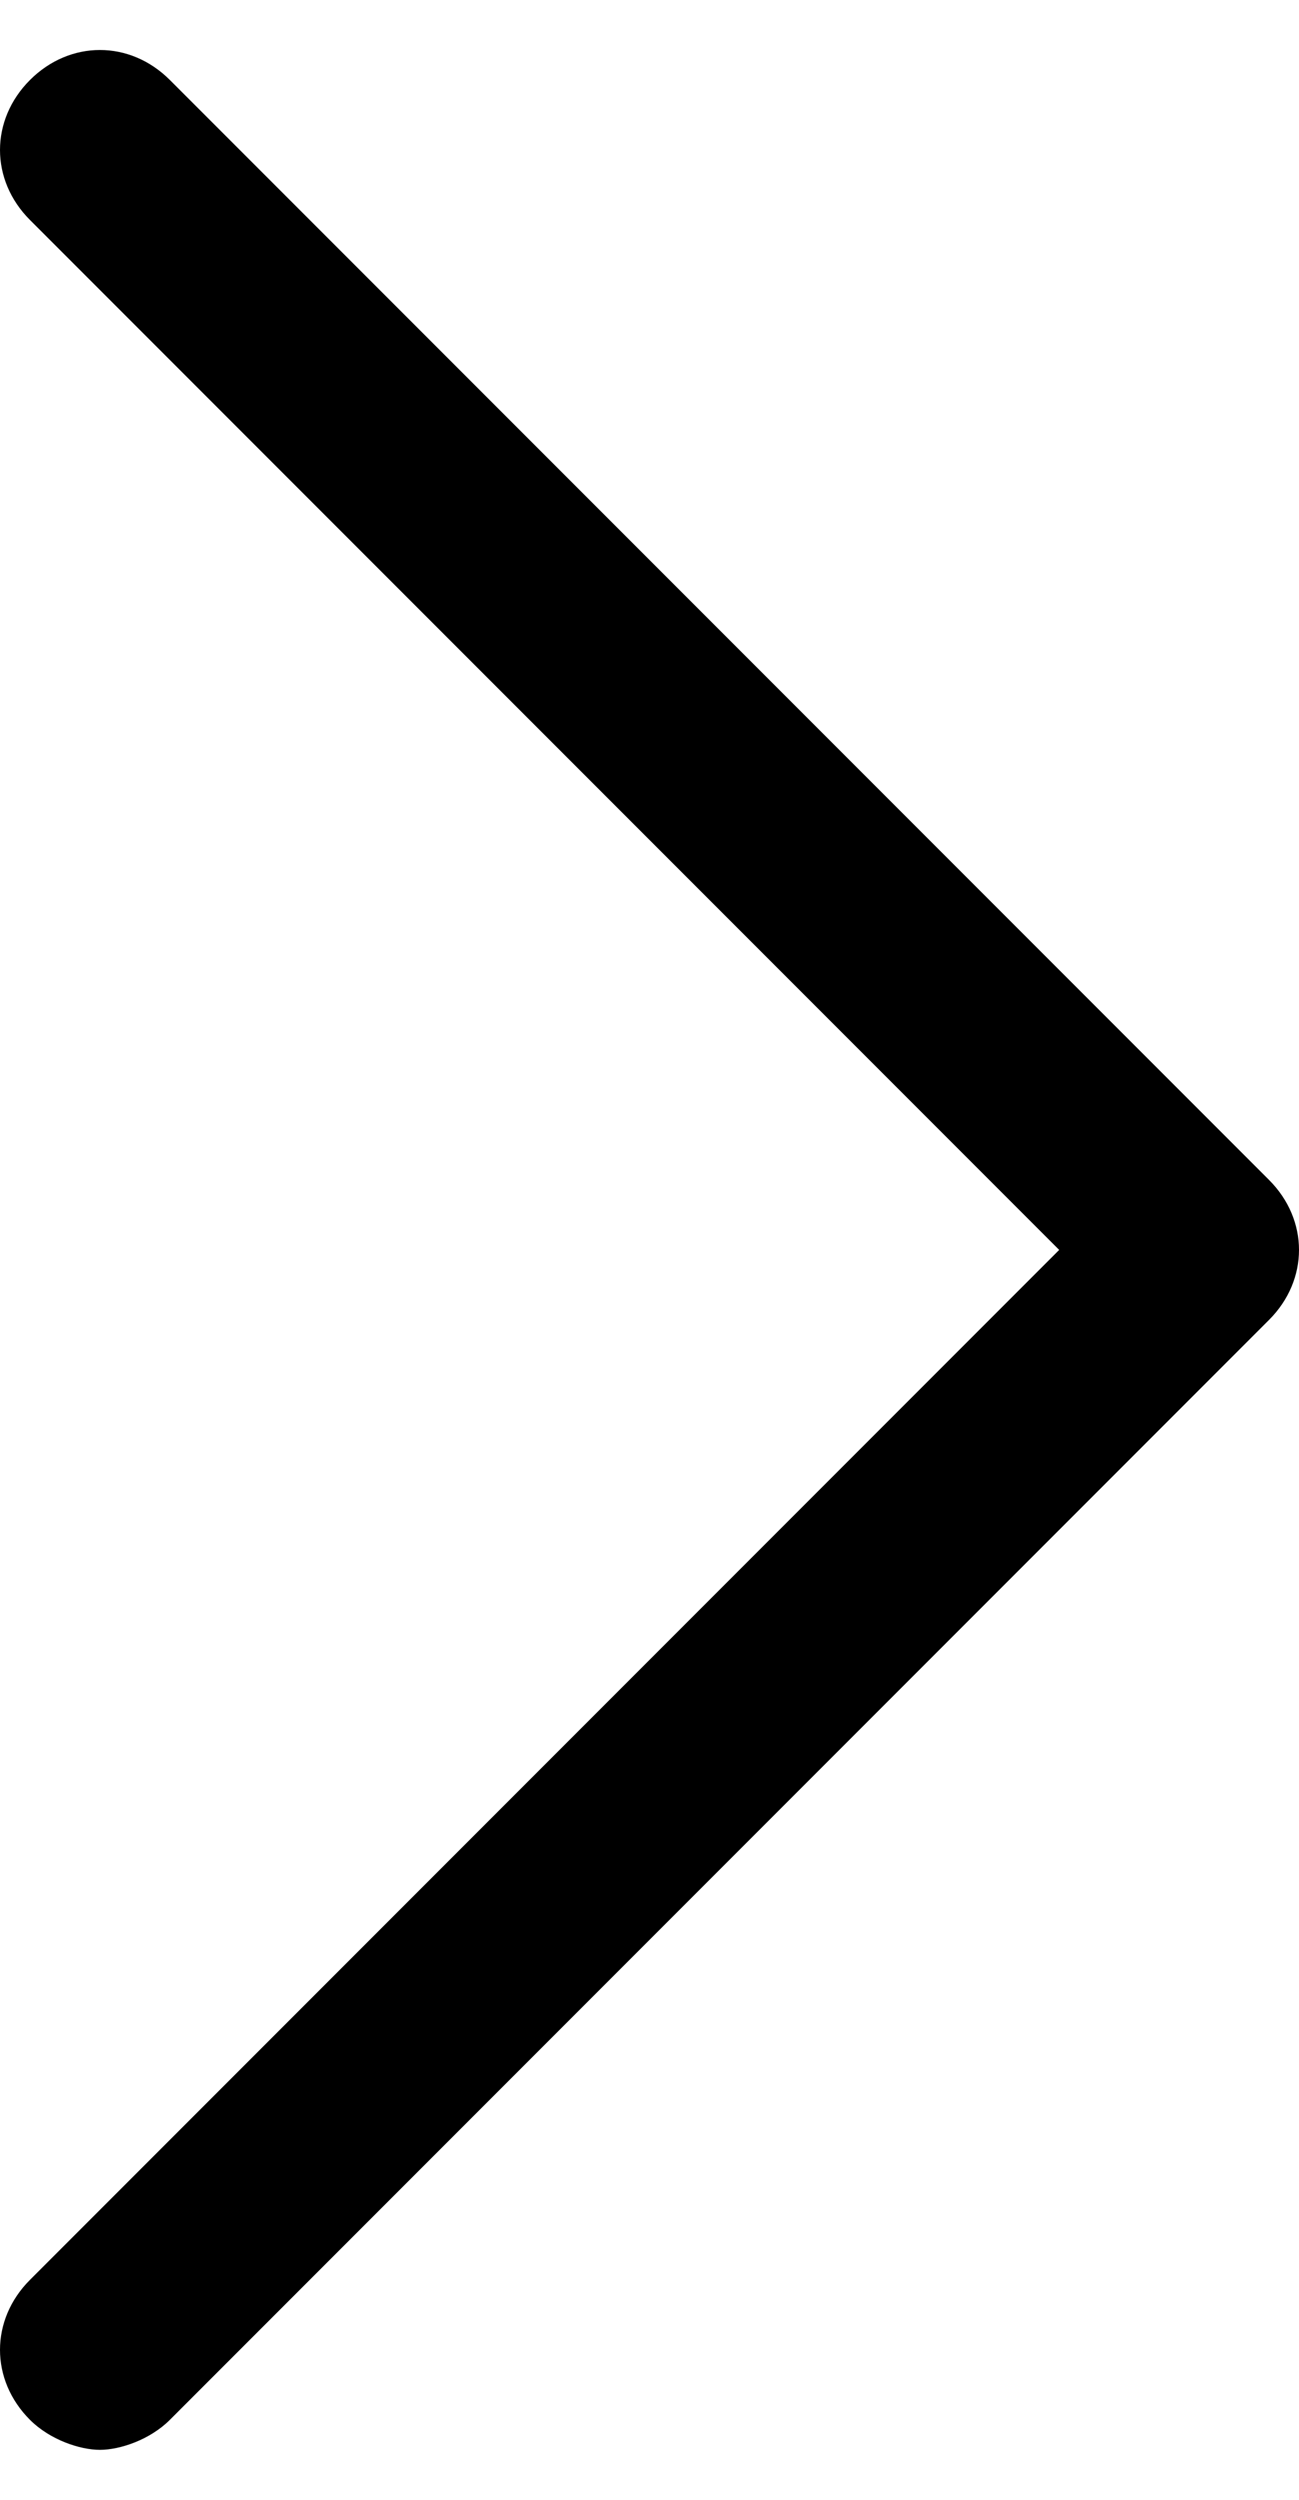 <?xml version="1.0" encoding="utf-8"?>
<!-- Generator: Adobe Illustrator 25.0.0, SVG Export Plug-In . SVG Version: 6.00 Build 0)  -->
<svg version="1.1" id="Layer_1" xmlns="http://www.w3.org/2000/svg" xmlns:xlink="http://www.w3.org/1999/xlink" x="0px" y="0px"
	 viewBox="0 0 13 25" style="enable-background:new 0 0 13 25;" xml:space="preserve">
<path d="M12.7,11.8l-11-11c-0.4-0.4-1-0.4-1.4,0s-0.4,1,0,1.4l10.3,10.3L0.3,22.8c-0.4,0.4-0.4,1,0,1.4c0.2,0.2,0.5,0.3,0.7,0.3
	s0.5-0.1,0.7-0.3l11-11C13.1,12.8,13.1,12.2,12.7,11.8z"/>
</svg>
